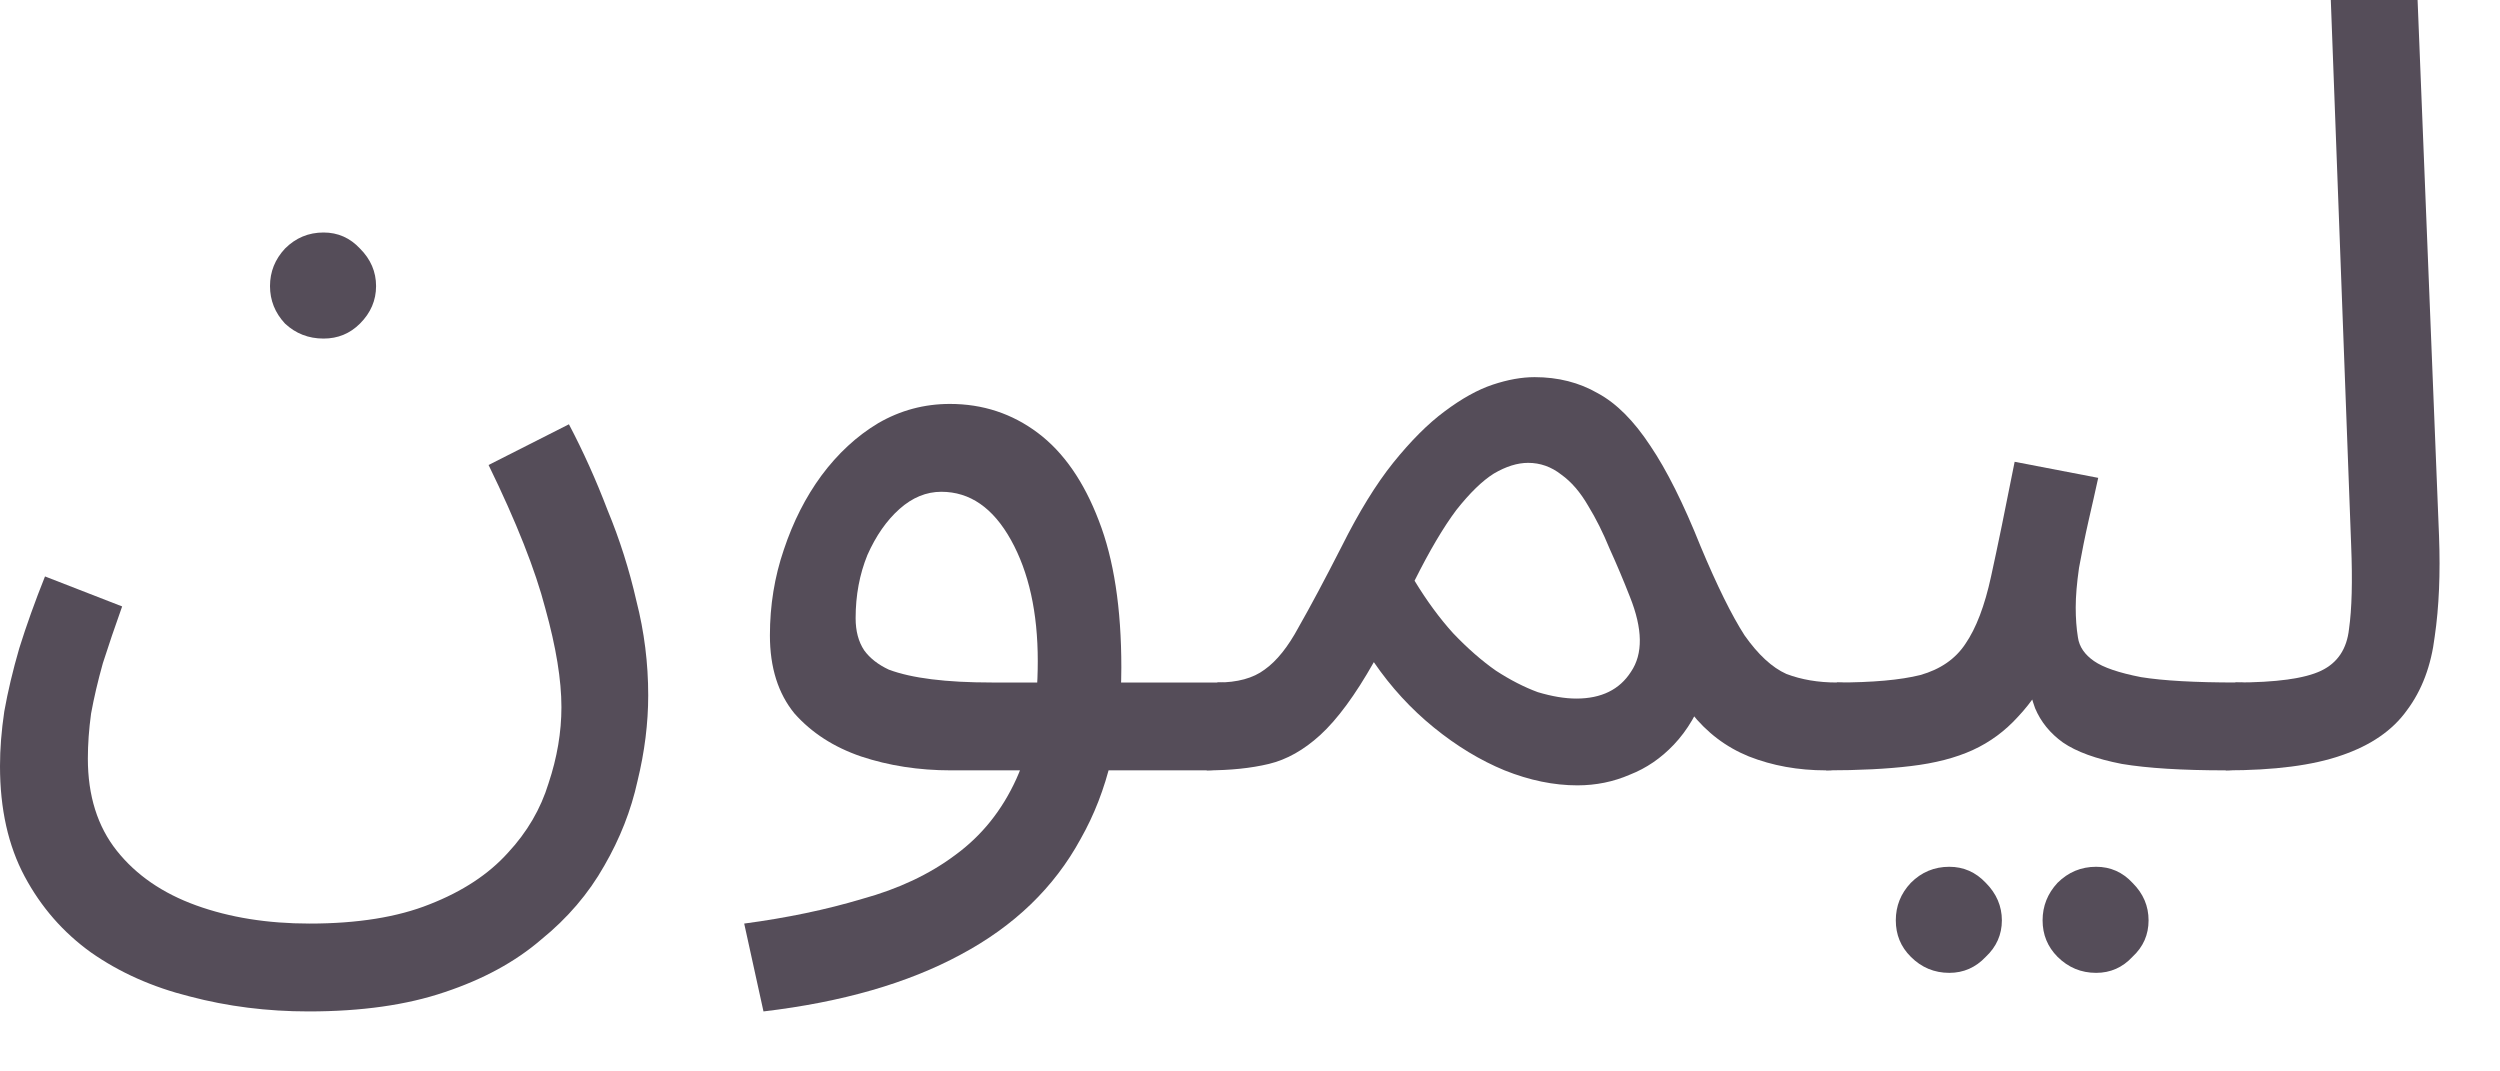 <?xml version="1.0" encoding="utf-8"?>
<svg xmlns="http://www.w3.org/2000/svg" fill="none" height="100%" overflow="visible" preserveAspectRatio="none" style="display: block;" viewBox="0 0 28 12" width="100%">
<g id="Item Description">
<path d="M0 8.58C0 8.388 0.016 8.184 0.048 7.968C0.088 7.744 0.144 7.508 0.216 7.26C0.296 7.004 0.392 6.736 0.504 6.456L1.368 6.792C1.288 7.016 1.216 7.228 1.152 7.428C1.096 7.628 1.052 7.816 1.02 7.992C0.996 8.168 0.984 8.336 0.984 8.496C0.984 8.912 1.092 9.256 1.308 9.528C1.524 9.8 1.82 10.004 2.196 10.14C2.572 10.276 2.996 10.344 3.468 10.344C4.004 10.344 4.452 10.272 4.812 10.128C5.18 9.984 5.472 9.792 5.688 9.552C5.904 9.32 6.056 9.06 6.144 8.772C6.24 8.484 6.288 8.2 6.288 7.92C6.288 7.616 6.228 7.248 6.108 6.816C5.996 6.384 5.784 5.848 5.472 5.208L6.372 4.752C6.532 5.056 6.676 5.376 6.804 5.712C6.94 6.04 7.048 6.38 7.128 6.732C7.216 7.076 7.26 7.428 7.26 7.788C7.26 8.1 7.22 8.42 7.14 8.748C7.068 9.076 6.944 9.392 6.768 9.696C6.592 10.008 6.356 10.284 6.06 10.524C5.772 10.772 5.412 10.968 4.98 11.112C4.556 11.256 4.048 11.328 3.456 11.328C2.992 11.328 2.548 11.272 2.124 11.16C1.708 11.056 1.34 10.892 1.02 10.668C0.708 10.444 0.46 10.16 0.276 9.816C0.092 9.472 0 9.06 0 8.58ZM3.624 3.792C3.456 3.792 3.312 3.736 3.192 3.624C3.08 3.504 3.024 3.364 3.024 3.204C3.024 3.044 3.08 2.904 3.192 2.784C3.312 2.664 3.456 2.604 3.624 2.604C3.784 2.604 3.92 2.664 4.032 2.784C4.152 2.904 4.212 3.044 4.212 3.204C4.212 3.364 4.152 3.504 4.032 3.624C3.92 3.736 3.784 3.792 3.624 3.792Z" fill="#554D59"/>
<path d="M8.551 11.328L8.335 10.344C8.815 10.28 9.255 10.188 9.655 10.068C10.063 9.956 10.411 9.792 10.699 9.576C10.995 9.36 11.223 9.076 11.383 8.724C11.543 8.372 11.623 7.932 11.623 7.404C11.623 6.86 11.523 6.408 11.323 6.048C11.123 5.688 10.863 5.508 10.543 5.508C10.375 5.508 10.219 5.572 10.075 5.7C9.931 5.828 9.811 6 9.715 6.216C9.627 6.432 9.583 6.668 9.583 6.924C9.583 7.068 9.615 7.188 9.679 7.284C9.743 7.372 9.835 7.444 9.955 7.5C10.083 7.548 10.243 7.584 10.435 7.608C10.627 7.632 10.851 7.644 11.107 7.644H13.639C13.807 7.644 13.927 7.692 13.999 7.788C14.079 7.876 14.119 7.984 14.119 8.112C14.119 8.24 14.063 8.36 13.951 8.472C13.839 8.576 13.695 8.628 13.519 8.628H10.651C10.291 8.628 9.955 8.576 9.643 8.472C9.339 8.368 9.091 8.208 8.899 7.992C8.715 7.768 8.623 7.476 8.623 7.116C8.623 6.78 8.675 6.46 8.779 6.156C8.883 5.844 9.023 5.568 9.199 5.328C9.383 5.08 9.595 4.884 9.835 4.74C10.083 4.596 10.351 4.524 10.639 4.524C11.007 4.524 11.335 4.632 11.623 4.848C11.911 5.064 12.139 5.392 12.307 5.832C12.475 6.264 12.559 6.812 12.559 7.476C12.559 8.22 12.407 8.86 12.103 9.396C11.807 9.94 11.359 10.372 10.759 10.692C10.167 11.012 9.431 11.224 8.551 11.328Z" fill="#554D59"/>
<path d="M13.515 8.628L13.635 7.644C13.859 7.644 14.035 7.596 14.163 7.5C14.299 7.404 14.427 7.244 14.547 7.02C14.675 6.796 14.835 6.496 15.027 6.12C15.219 5.736 15.411 5.424 15.603 5.184C15.803 4.936 15.995 4.744 16.179 4.608C16.371 4.464 16.551 4.364 16.719 4.308C16.887 4.252 17.043 4.224 17.187 4.224C17.451 4.224 17.687 4.284 17.895 4.404C18.103 4.516 18.299 4.712 18.483 4.992C18.667 5.264 18.855 5.64 19.047 6.12C19.231 6.56 19.395 6.892 19.539 7.116C19.691 7.332 19.847 7.476 20.007 7.548C20.175 7.612 20.363 7.644 20.571 7.644C20.739 7.644 20.859 7.692 20.931 7.788C21.011 7.876 21.051 7.984 21.051 8.112C21.051 8.24 20.995 8.36 20.883 8.472C20.771 8.576 20.627 8.628 20.451 8.628C20.139 8.628 19.851 8.576 19.587 8.472C19.331 8.368 19.115 8.204 18.939 7.98L19.107 7.728C19.019 7.976 18.899 8.18 18.747 8.34C18.603 8.492 18.439 8.604 18.255 8.676C18.071 8.756 17.875 8.796 17.667 8.796C17.403 8.796 17.131 8.74 16.851 8.628C16.579 8.516 16.315 8.356 16.059 8.148C15.803 7.94 15.579 7.696 15.387 7.416C15.179 7.784 14.979 8.056 14.787 8.232C14.603 8.4 14.411 8.508 14.211 8.556C14.011 8.604 13.779 8.628 13.515 8.628ZM15.843 6.504C15.979 6.728 16.123 6.924 16.275 7.092C16.435 7.26 16.595 7.4 16.755 7.512C16.915 7.616 17.071 7.696 17.223 7.752C17.383 7.8 17.527 7.824 17.655 7.824C17.935 7.824 18.139 7.724 18.267 7.524C18.403 7.324 18.399 7.044 18.255 6.684C18.183 6.5 18.107 6.32 18.027 6.144C17.955 5.968 17.875 5.808 17.787 5.664C17.699 5.512 17.599 5.396 17.487 5.316C17.375 5.228 17.251 5.184 17.115 5.184C16.995 5.184 16.867 5.224 16.731 5.304C16.603 5.384 16.463 5.52 16.311 5.712C16.167 5.904 16.011 6.168 15.843 6.504Z" fill="#554D59"/>
<path d="M20.453 8.628L20.573 7.644C20.973 7.644 21.285 7.616 21.509 7.56C21.733 7.496 21.901 7.38 22.012 7.212C22.133 7.036 22.229 6.784 22.3 6.456C22.372 6.128 22.46 5.7 22.564 5.172L23.5 5.352C23.468 5.496 23.433 5.656 23.392 5.832C23.352 6.008 23.317 6.184 23.285 6.36C23.261 6.528 23.248 6.676 23.248 6.804C23.248 6.924 23.256 7.036 23.273 7.14C23.288 7.244 23.349 7.332 23.453 7.404C23.556 7.476 23.733 7.536 23.98 7.584C24.229 7.624 24.584 7.644 25.049 7.644C25.216 7.644 25.337 7.692 25.409 7.788C25.488 7.876 25.529 7.984 25.529 8.112C25.529 8.24 25.473 8.36 25.36 8.472C25.248 8.576 25.105 8.628 24.928 8.628C24.441 8.628 24.052 8.604 23.765 8.556C23.477 8.5 23.256 8.42 23.105 8.316C22.96 8.212 22.857 8.084 22.793 7.932C22.736 7.772 22.692 7.588 22.66 7.38L23.02 7.404C22.892 7.66 22.753 7.868 22.601 8.028C22.456 8.188 22.288 8.312 22.096 8.4C21.904 8.488 21.672 8.548 21.401 8.58C21.137 8.612 20.82 8.628 20.453 8.628ZM23.477 10.896C23.308 10.896 23.165 10.836 23.044 10.716C22.933 10.604 22.877 10.468 22.877 10.308C22.877 10.148 22.933 10.008 23.044 9.888C23.165 9.768 23.308 9.708 23.477 9.708C23.637 9.708 23.773 9.768 23.884 9.888C24.005 10.008 24.064 10.148 24.064 10.308C24.064 10.468 24.005 10.604 23.884 10.716C23.773 10.836 23.637 10.896 23.477 10.896ZM21.832 10.896C21.665 10.896 21.52 10.836 21.401 10.716C21.288 10.604 21.233 10.468 21.233 10.308C21.233 10.148 21.288 10.008 21.401 9.888C21.52 9.768 21.665 9.708 21.832 9.708C21.992 9.708 22.128 9.768 22.241 9.888C22.36 10.008 22.421 10.148 22.421 10.308C22.421 10.468 22.36 10.604 22.241 10.716C22.128 10.836 21.992 10.896 21.832 10.896Z" fill="#554D59"/>
<path d="M24.928 8.628L25.037 7.644C25.493 7.644 25.813 7.6 25.997 7.512C26.181 7.424 26.285 7.268 26.309 7.044C26.341 6.82 26.349 6.508 26.333 6.108L26.105 0H27.077L27.317 6C27.333 6.424 27.317 6.8 27.269 7.128C27.229 7.456 27.125 7.732 26.957 7.956C26.797 8.18 26.553 8.348 26.225 8.46C25.905 8.572 25.473 8.628 24.928 8.628Z" fill="#554D59"/>
</g>
</svg>